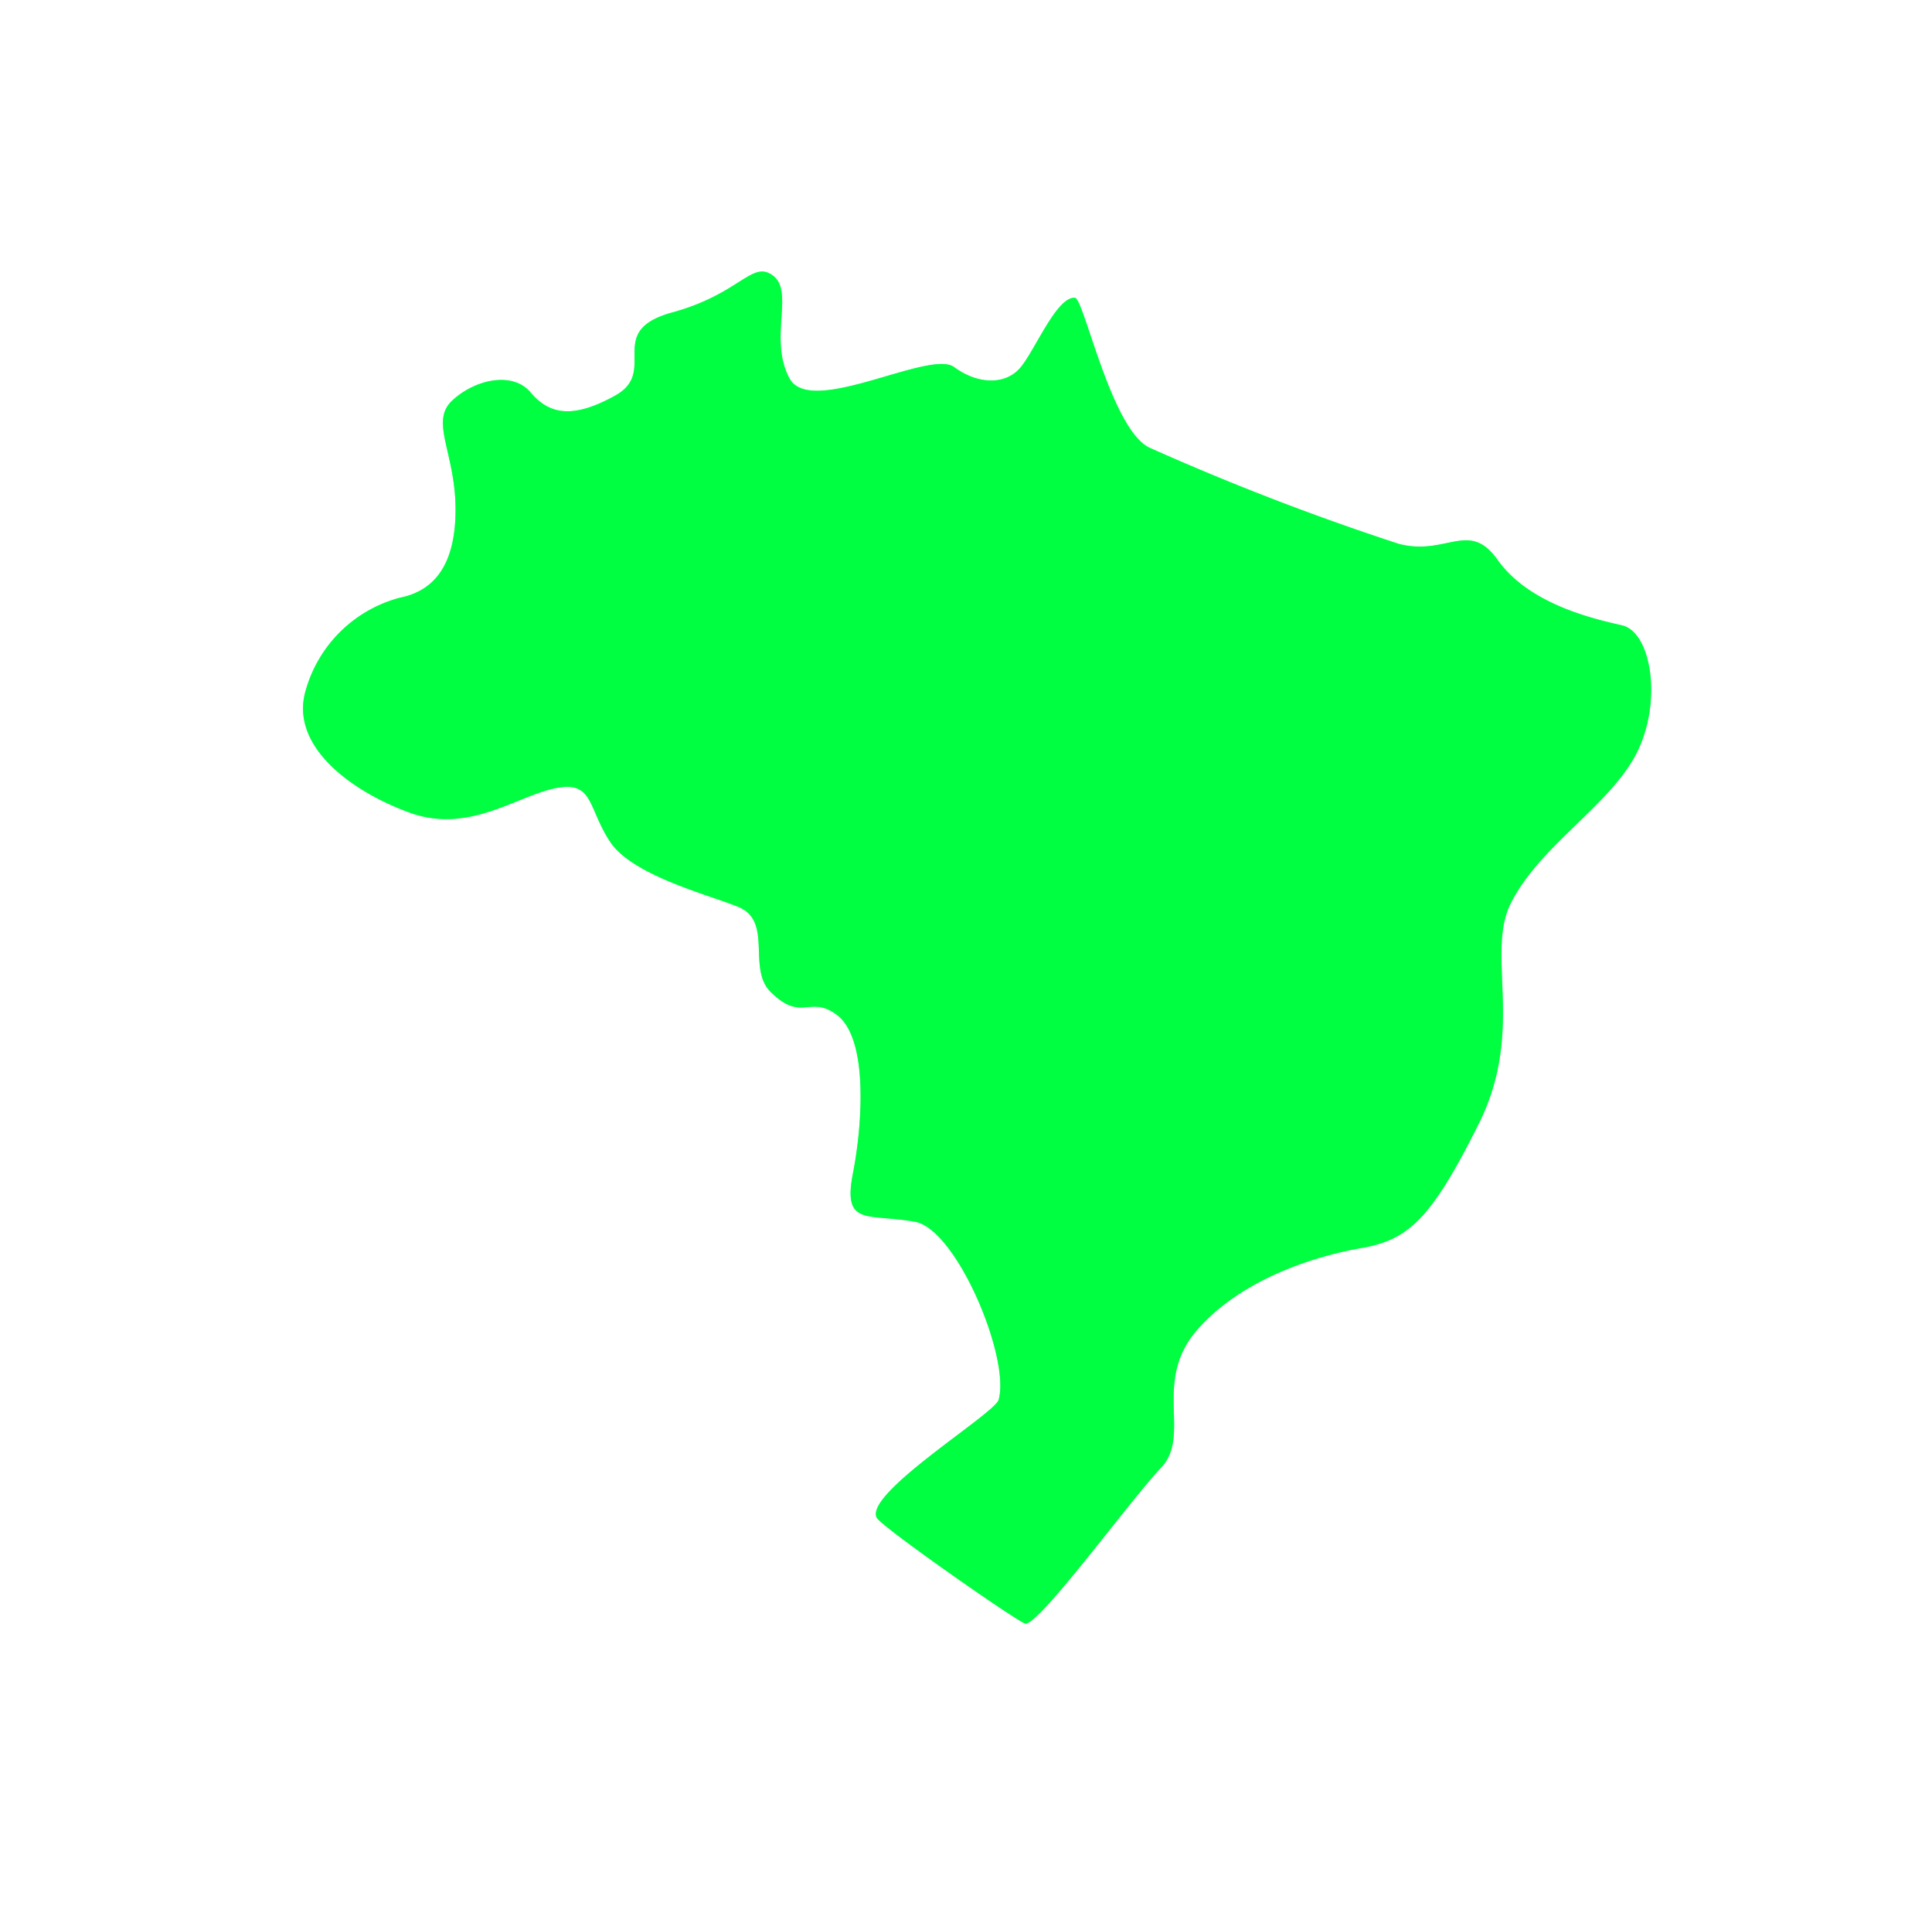 <svg xmlns="http://www.w3.org/2000/svg" width="87" height="86" viewBox="0 0 87 86"><defs><mask id="j78cb" width="2" height="2" x="-1" y="-1"><path fill="#fff" d="M13 12h62v62H13z"/><path d="M48.39 13.408c.392-.108 1.625 5.922 3.375 6.75a115.41 115.41 0 0 0 11.224 4.328c2.149.56 3.157-1.1 4.449.72 1.409 1.986 4.274 2.647 5.602 2.948 1.367.31 1.872 3.675.514 6.015-1.294 2.229-4.21 3.946-5.503 6.456-1.191 2.313.66 5.722-1.467 9.977-2.127 4.254-3.15 5.219-5.278 5.585-2.128.368-5.426 1.413-7.403 3.692-2.028 2.339-.23 4.734-1.624 6.202-1.394 1.467-5.55 7.18-6.121 7.01-.404-.122-6.461-4.35-6.677-4.76-.578-1.1 5.304-4.674 5.487-5.306.544-1.875-1.886-7.686-3.767-8.021-2.161-.385-3.264.228-2.788-2.201.391-1.995.74-6.02-.733-7.116-1.225-.912-1.585.361-2.985-1.038-1.045-1.045.11-3.15-1.417-3.805-1.215-.521-4.768-1.394-5.795-2.934-1.027-1.54-.734-2.788-2.495-2.421-1.76.367-3.888 2.054-6.529 1.1-2.64-.953-5.428-3.007-4.694-5.501a6.001 6.001 0 0 1 4.255-4.181c1.467-.294 2.494-1.394 2.494-3.962 0-2.568-1.174-3.961-.147-4.915 1.027-.954 2.715-1.32 3.521-.367.807.954 1.835 1.247 3.815.147 1.98-1.101-.514-2.898 2.568-3.742 3.081-.843 3.595-2.384 4.548-1.65.954.733-.22 2.86.734 4.621.954 1.76 6.309-1.32 7.41-.513 1.1.807 2.347.807 3.007 0 .66-.807 1.614-3.154 2.42-3.118z"/></mask><filter id="j78ca" width="114" height="114" x="-13" y="-14" filterUnits="userSpaceOnUse"><feOffset in="SourceGraphic" result="FeOffset1043Out"/><feGaussianBlur in="FeOffset1043Out" result="FeGaussianBlur1044Out" stdDeviation="6.4 6.4"/></filter></defs><g><g><g filter="url(#j78ca)"><path fill="none" d="M48.39 13.408c.392-.108 1.625 5.922 3.375 6.75a115.41 115.41 0 0 0 11.224 4.328c2.149.56 3.157-1.1 4.449.72 1.409 1.986 4.274 2.647 5.602 2.948 1.367.31 1.872 3.675.514 6.015-1.294 2.229-4.21 3.946-5.503 6.456-1.191 2.313.66 5.722-1.467 9.977-2.127 4.254-3.15 5.219-5.278 5.585-2.128.368-5.426 1.413-7.403 3.692-2.028 2.339-.23 4.734-1.624 6.202-1.394 1.467-5.55 7.18-6.121 7.01-.404-.122-6.461-4.35-6.677-4.76-.578-1.1 5.304-4.674 5.487-5.306.544-1.875-1.886-7.686-3.767-8.021-2.161-.385-3.264.228-2.788-2.201.391-1.995.74-6.02-.733-7.116-1.225-.912-1.585.361-2.985-1.038-1.045-1.045.11-3.15-1.417-3.805-1.215-.521-4.768-1.394-5.795-2.934-1.027-1.54-.734-2.788-2.495-2.421-1.76.367-3.888 2.054-6.529 1.1-2.64-.953-5.428-3.007-4.694-5.501a6.001 6.001 0 0 1 4.255-4.181c1.467-.294 2.494-1.394 2.494-3.962 0-2.568-1.174-3.961-.147-4.915 1.027-.954 2.715-1.32 3.521-.367.807.954 1.835 1.247 3.815.147 1.98-1.101-.514-2.898 2.568-3.742 3.081-.843 3.595-2.384 4.548-1.65.954.733-.22 2.86.734 4.621.954 1.76 6.309-1.32 7.41-.513 1.1.807 2.347.807 3.007 0 .66-.807 1.614-3.154 2.42-3.118z" mask="url(&quot;#j78cb&quot;)"/><path fill="#00ff41" fill-opacity=".6" d="M48.39 13.408c.392-.108 1.625 5.922 3.375 6.75a115.41 115.41 0 0 0 11.224 4.328c2.149.56 3.157-1.1 4.449.72 1.409 1.986 4.274 2.647 5.602 2.948 1.367.31 1.872 3.675.514 6.015-1.294 2.229-4.21 3.946-5.503 6.456-1.191 2.313.66 5.722-1.467 9.977-2.127 4.254-3.15 5.219-5.278 5.585-2.128.368-5.426 1.413-7.403 3.692-2.028 2.339-.23 4.734-1.624 6.202-1.394 1.467-5.55 7.18-6.121 7.01-.404-.122-6.461-4.35-6.677-4.76-.578-1.1 5.304-4.674 5.487-5.306.544-1.875-1.886-7.686-3.767-8.021-2.161-.385-3.264.228-2.788-2.201.391-1.995.74-6.02-.733-7.116-1.225-.912-1.585.361-2.985-1.038-1.045-1.045.11-3.15-1.417-3.805-1.215-.521-4.768-1.394-5.795-2.934-1.027-1.54-.734-2.788-2.495-2.421-1.76.367-3.888 2.054-6.529 1.1-2.64-.953-5.428-3.007-4.694-5.501a6.001 6.001 0 0 1 4.255-4.181c1.467-.294 2.494-1.394 2.494-3.962 0-2.568-1.174-3.961-.147-4.915 1.027-.954 2.715-1.32 3.521-.367.807.954 1.835 1.247 3.815.147 1.98-1.101-.514-2.898 2.568-3.742 3.081-.843 3.595-2.384 4.548-1.65.954.733-.22 2.86.734 4.621.954 1.76 6.309-1.32 7.41-.513 1.1.807 2.347.807 3.007 0 .66-.807 1.614-3.154 2.42-3.118z"/></g><path fill="#00ff41" d="M48.39 13.408c.392-.108 1.625 5.922 3.375 6.75a115.41 115.41 0 0 0 11.224 4.328c2.149.56 3.157-1.1 4.449.72 1.409 1.986 4.274 2.647 5.602 2.948 1.367.31 1.872 3.675.514 6.015-1.294 2.229-4.21 3.946-5.503 6.456-1.191 2.313.66 5.722-1.467 9.977-2.127 4.254-3.15 5.219-5.278 5.585-2.128.368-5.426 1.413-7.403 3.692-2.028 2.339-.23 4.734-1.624 6.202-1.394 1.467-5.55 7.18-6.121 7.01-.404-.122-6.461-4.35-6.677-4.76-.578-1.1 5.304-4.674 5.487-5.306.544-1.875-1.886-7.686-3.767-8.021-2.161-.385-3.264.228-2.788-2.201.391-1.995.74-6.02-.733-7.116-1.225-.912-1.585.361-2.985-1.038-1.045-1.045.11-3.15-1.417-3.805-1.215-.521-4.768-1.394-5.795-2.934-1.027-1.54-.734-2.788-2.495-2.421-1.76.367-3.888 2.054-6.529 1.1-2.64-.953-5.428-3.007-4.694-5.501a6.001 6.001 0 0 1 4.255-4.181c1.467-.294 2.494-1.394 2.494-3.962 0-2.568-1.174-3.961-.147-4.915 1.027-.954 2.715-1.32 3.521-.367.807.954 1.835 1.247 3.815.147 1.98-1.101-.514-2.898 2.568-3.742 3.081-.843 3.595-2.384 4.548-1.65.954.733-.22 2.86.734 4.621.954 1.76 6.309-1.32 7.41-.513 1.1.807 2.347.807 3.007 0 .66-.807 1.614-3.154 2.42-3.118z"/></g></g></svg>